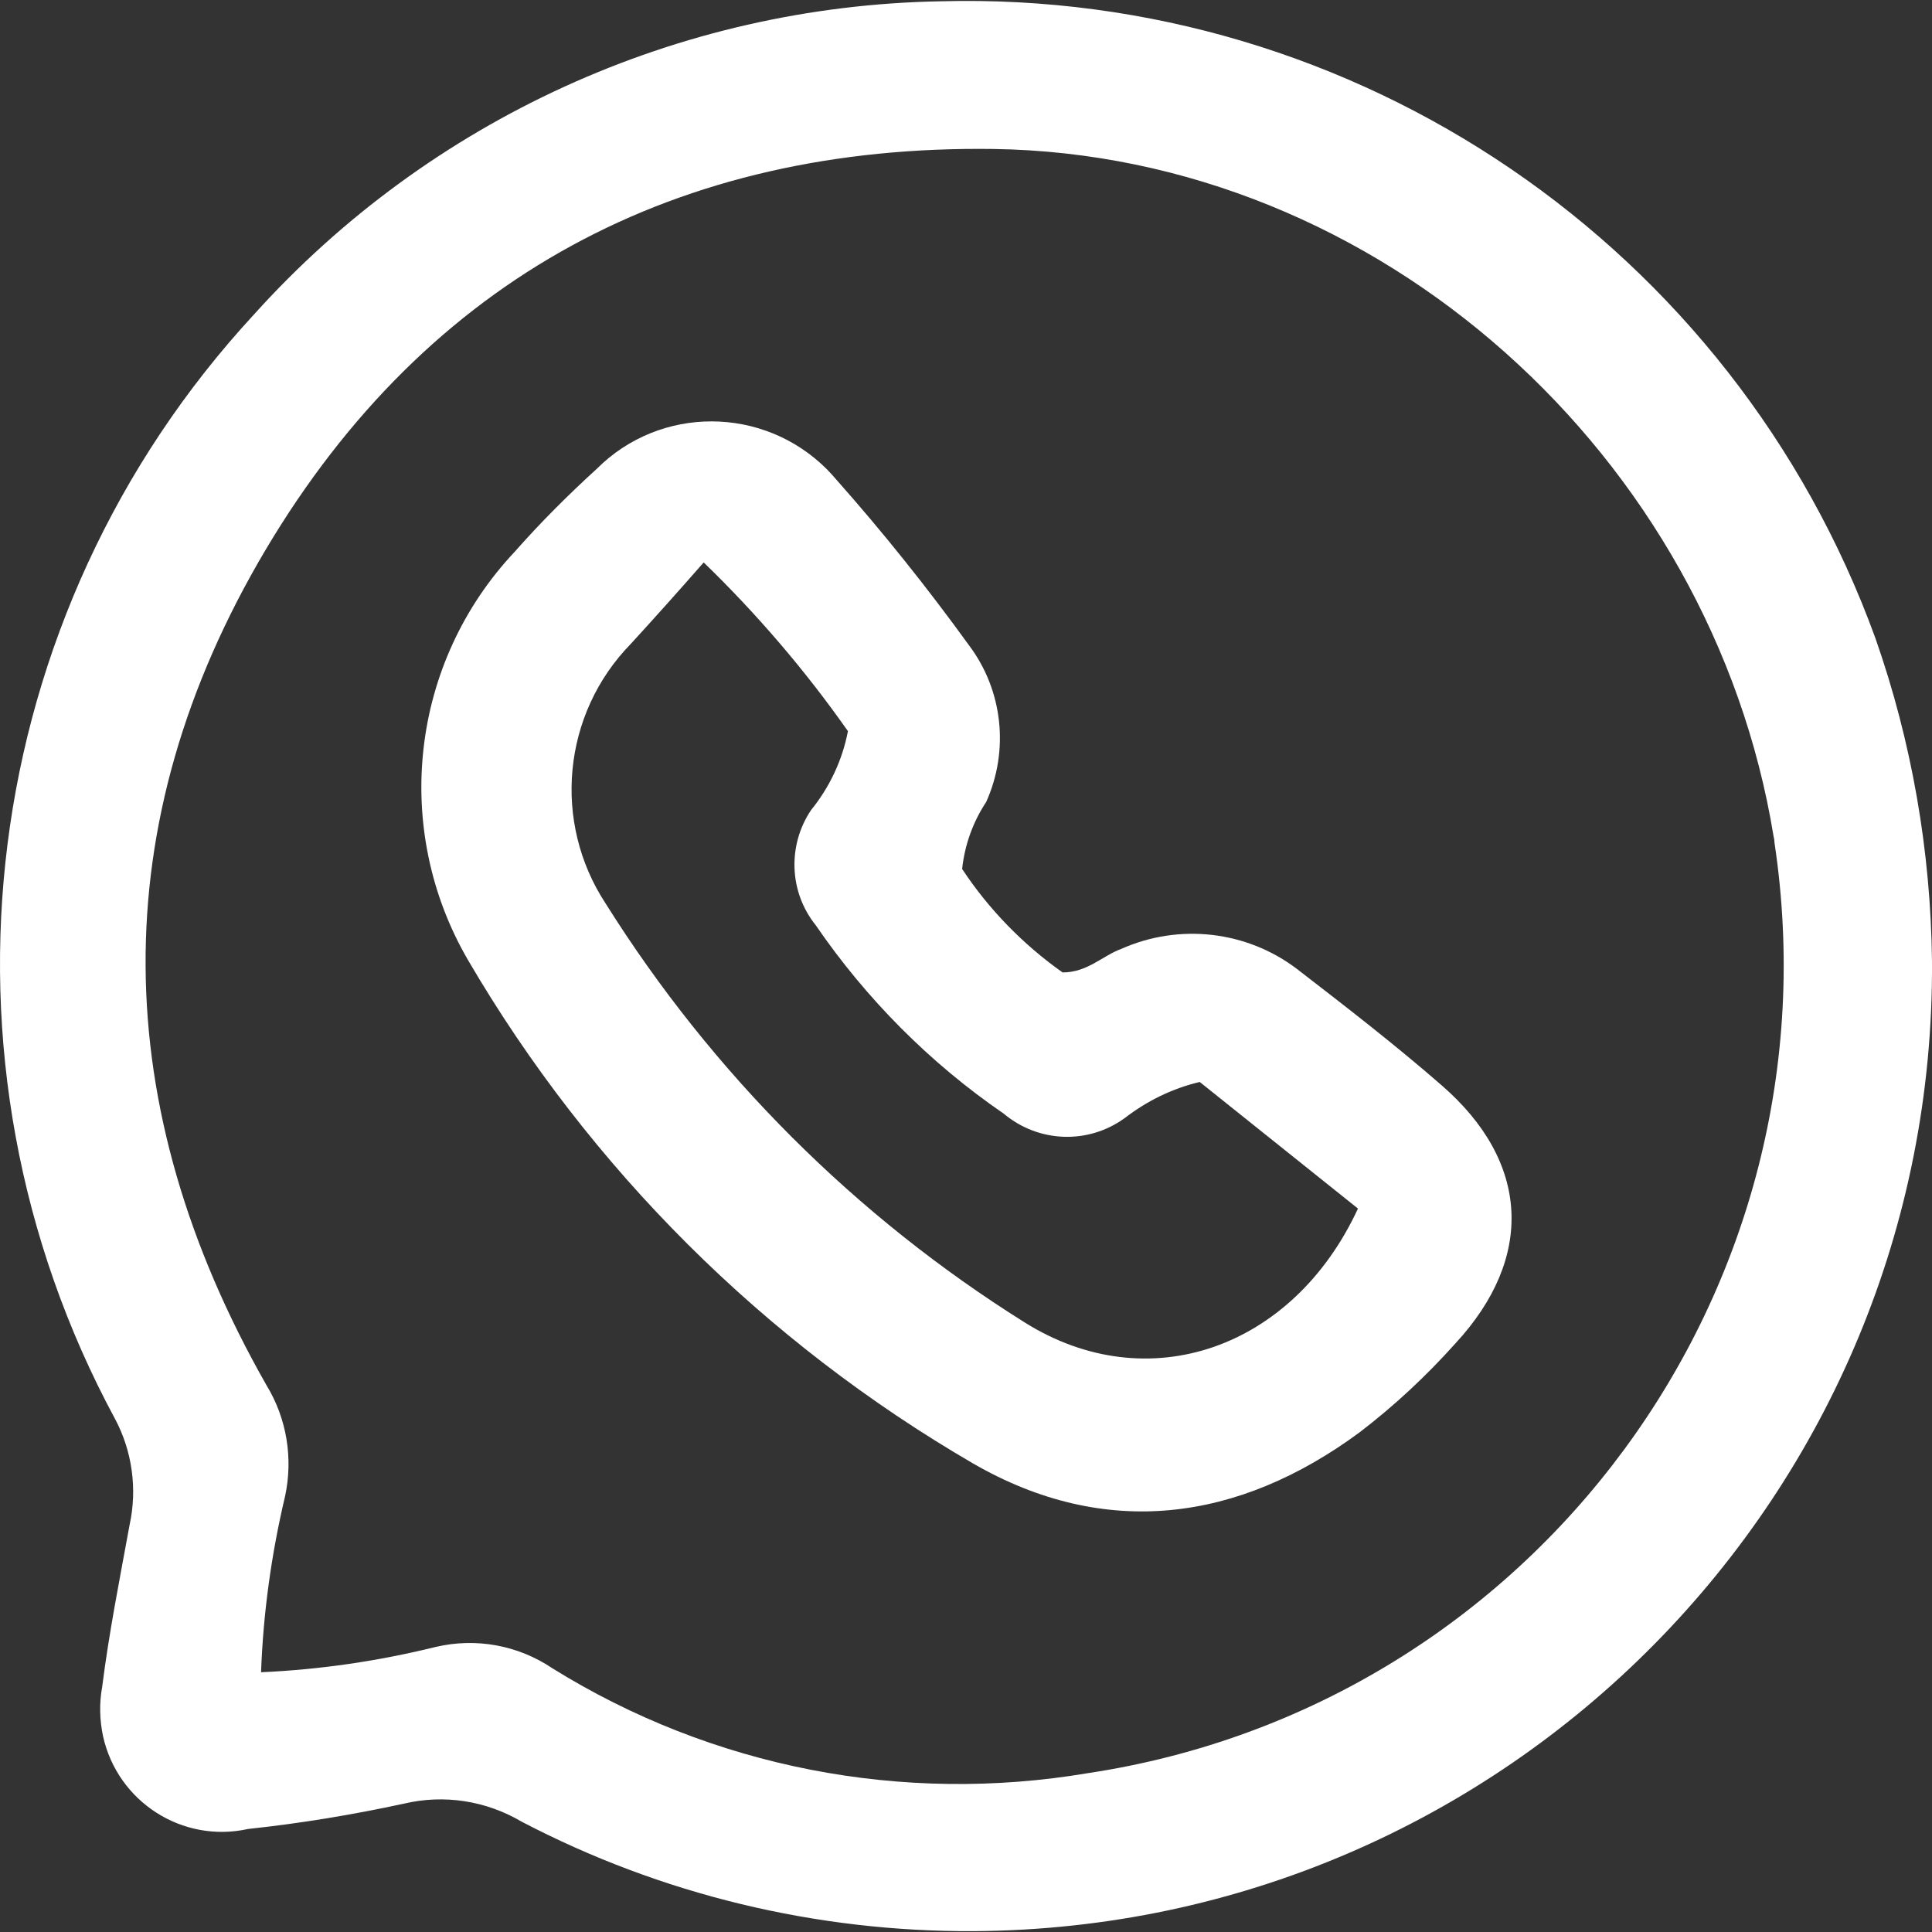 <svg xmlns="http://www.w3.org/2000/svg" id="Layer_1" viewBox="0 0 45 45"><rect x="0" y="0" width="45" height="45" fill="#333333" stroke="none"/><defs><style>.cls-1{fill:#fff;}</style></defs><g id="Group_2707"><path id="Path_303" class="cls-1" d="m45,22.39c.08,12.4-9.91,22.51-22.31,22.59-3.67.02-7.29-.85-10.54-2.55-.83-.49-1.81-.64-2.74-.42-1.2.26-2.41.46-3.63.59-1.53.34-3.04-.63-3.38-2.16-.08-.38-.09-.77-.02-1.15.16-1.27.41-2.52.64-3.78.18-.83.06-1.71-.34-2.46C-1.85,24.66-.55,14.32,5.92,7.32,10.01,2.78,15.8.14,21.91.03c9.69-.26,18.46,5.72,21.77,14.83.85,2.42,1.29,4.96,1.32,7.53M6.07,38.95c1.38-.06,2.74-.26,4.08-.59.94-.22,1.92-.04,2.72.5,3.72,2.31,8.15,3.17,12.47,2.44,10.4-1.57,17.56-11.28,15.99-21.68,0-.05-.01-.1-.02-.14-1.44-8.84-9.18-15.88-18.17-16.01-7.36-.1-13.18,2.99-16.95,9.33-3.8,6.4-3.67,12.99.02,19.47.47.77.62,1.7.43,2.58-.32,1.35-.51,2.73-.56,4.11"></path><path id="Path_304" class="cls-1" d="m22.41,20.24c.62.94,1.42,1.76,2.34,2.41.58,0,.93-.39,1.37-.55,1.35-.6,2.92-.42,4.09.47,1.14.88,2.28,1.76,3.37,2.71,2.05,1.78,2.17,4.01.32,6.01-.68.76-1.42,1.45-2.23,2.07-2.83,2.09-5.93,2.5-9,.73-4.87-2.83-8.93-6.87-11.77-11.73-1.78-3.06-1.34-6.93,1.09-9.51.6-.68,1.24-1.32,1.91-1.93,1.48-1.48,3.88-1.47,5.36.01.07.07.14.15.21.23,1.1,1.24,2.13,2.53,3.1,3.87.79,1.05.94,2.45.4,3.65-.31.47-.5,1-.56,1.56m5.54,4.96c-.64.15-1.23.44-1.75.84-.85.62-2.01.58-2.82-.1-1.72-1.18-3.2-2.67-4.38-4.39-.62-.77-.66-1.86-.11-2.68.43-.53.73-1.16.86-1.84-.99-1.41-2.12-2.73-3.36-3.93-.63.72-1.16,1.31-1.7,1.9-1.59,1.63-1.83,4.15-.58,6.05,2.48,3.95,5.82,7.29,9.77,9.76,2.85,1.78,6.23.62,7.75-2.66l-3.7-2.96"></path></g></svg>